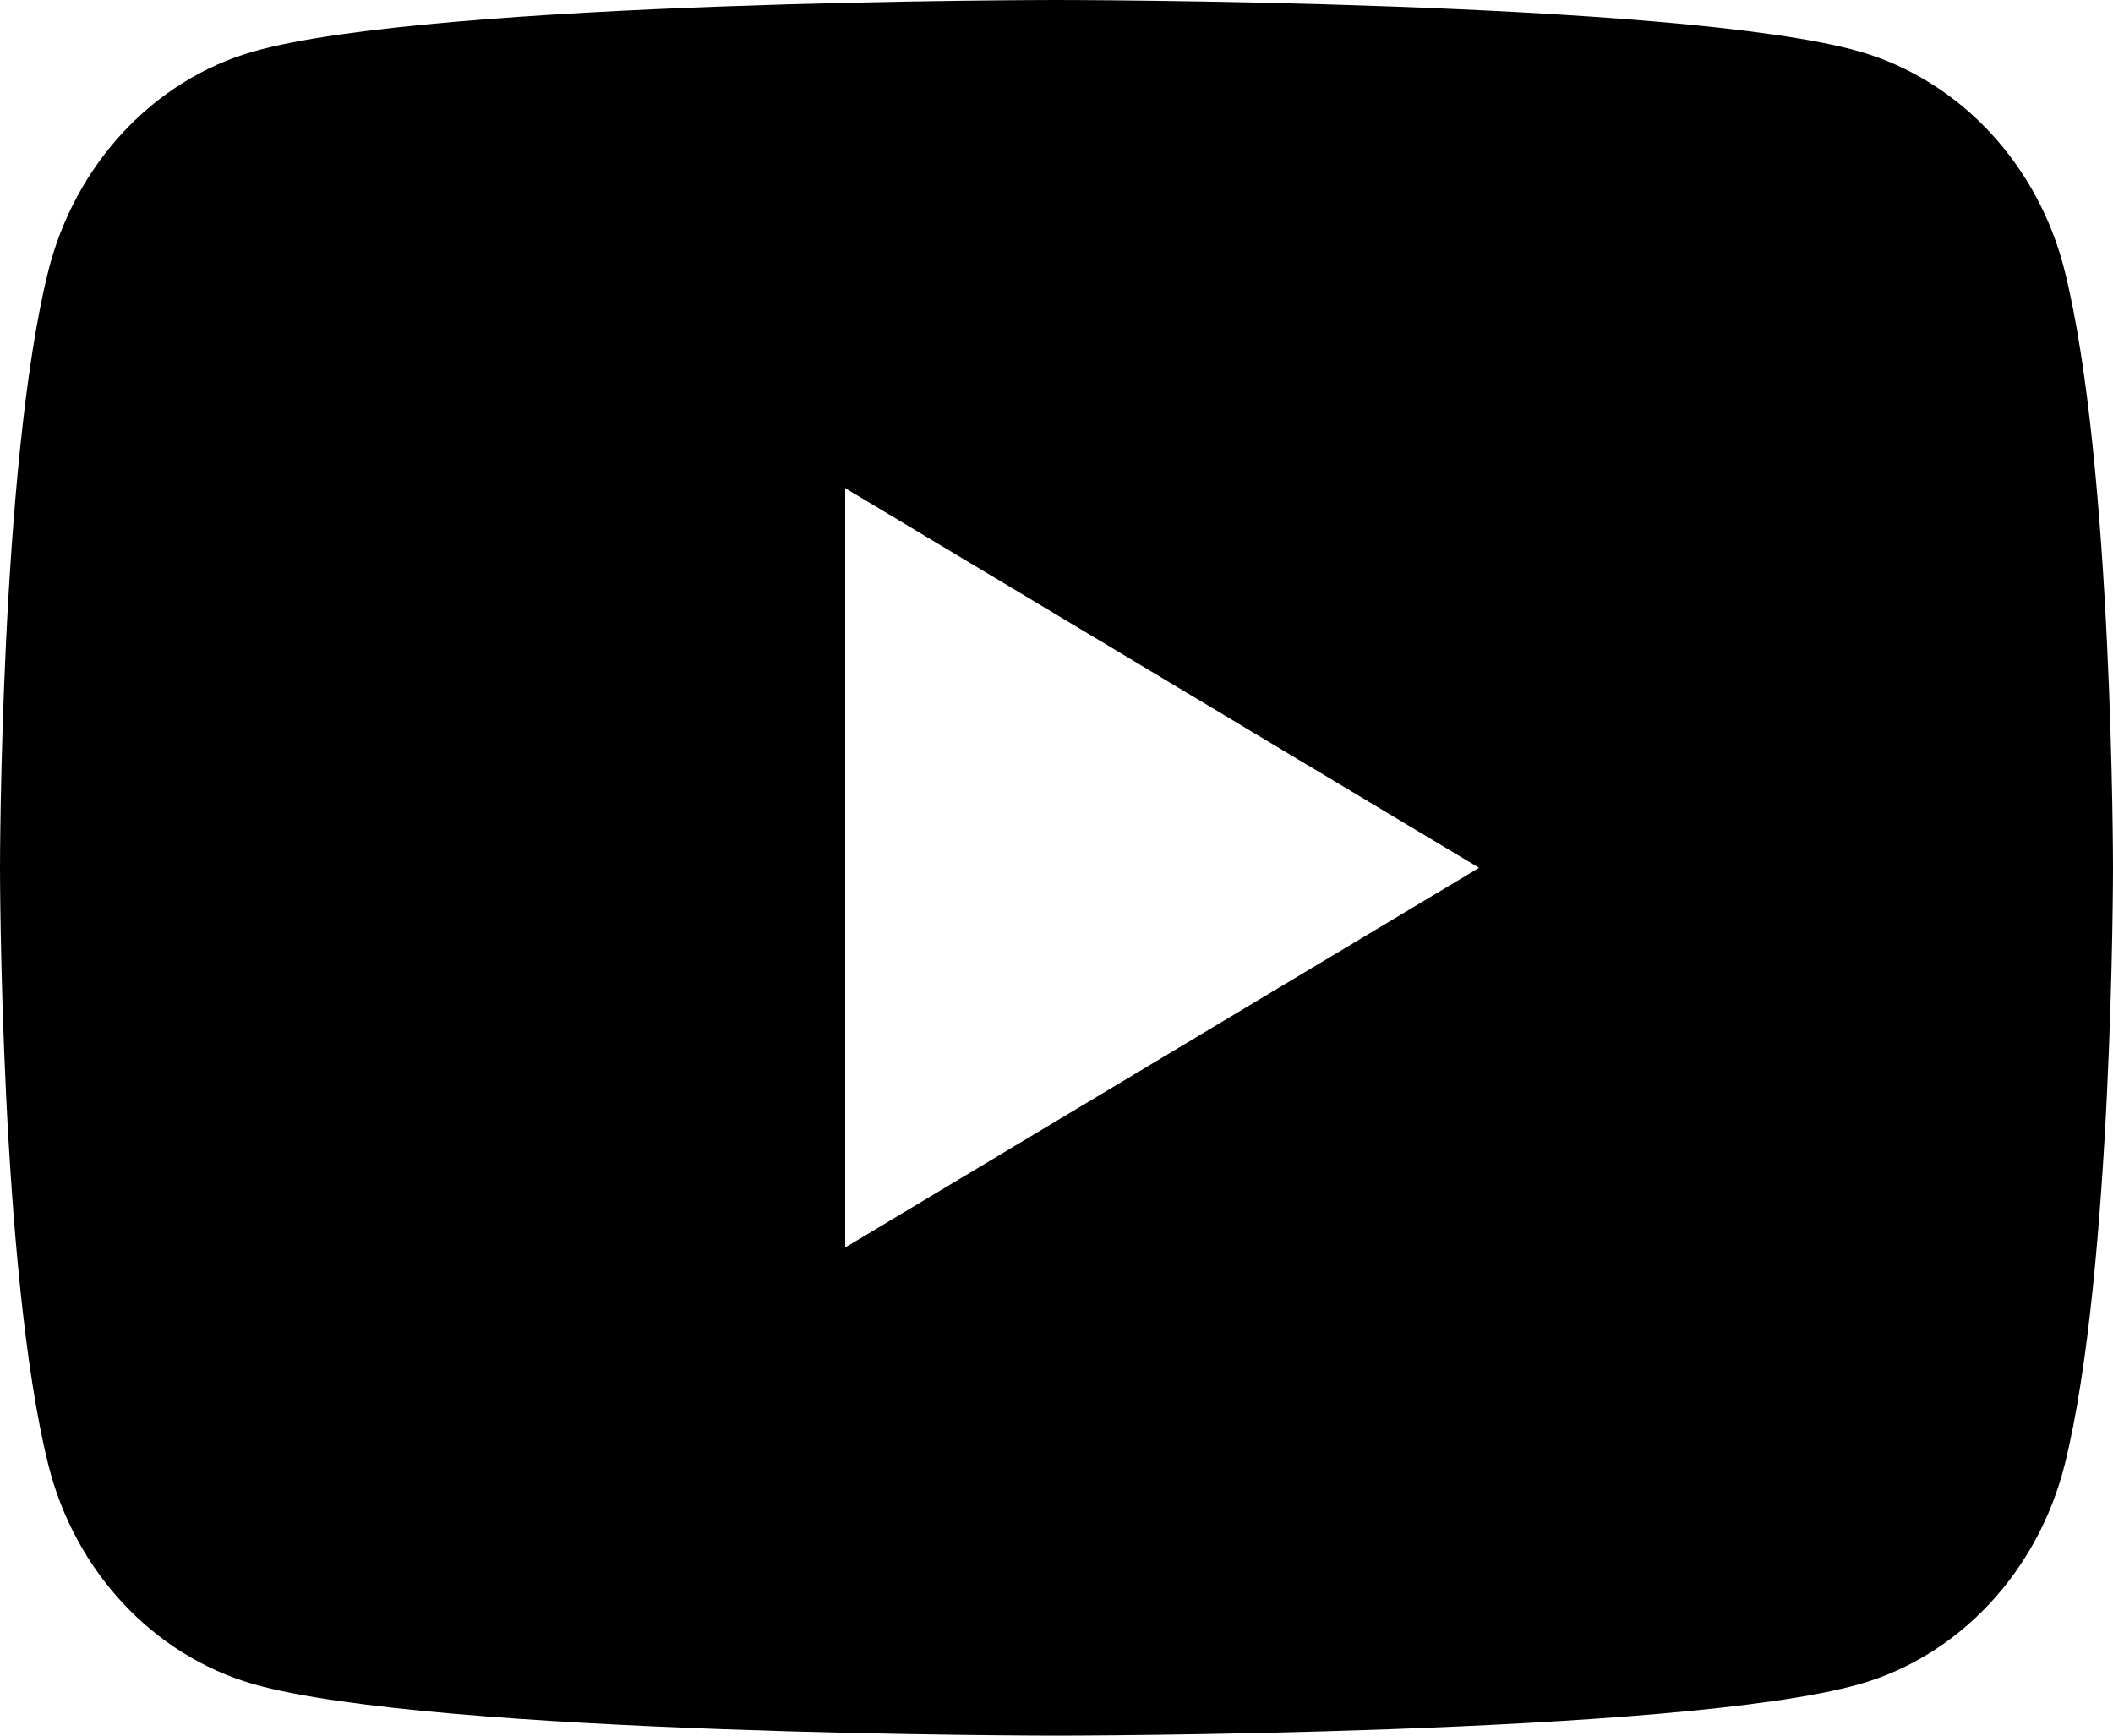 <svg width="28px" height="23px" viewBox="0 0 28 23" version="1.1" xmlns="http://www.w3.org/2000/svg" xmlns:xlink="http://www.w3.org/1999/xlink">
    <g id="Page-1" stroke="none" stroke-width="1" fill="none" fill-rule="evenodd">
        <g id="Desktop-HD" transform="translate(-1273, -7067)" fill="#000000" fill-rule="nonzero">
            <g id="Group-51" transform="translate(100, 7039)">
                <g id="Group-67" transform="translate(961, 0)">
                    <g id="logos" transform="translate(136, 25)">
                        <path d="M103.36,6.591 C104,9.153 104,14.5 104,14.5 C104,14.5 104,19.847 103.36,22.409 C103.004,23.825 101.964,24.939 100.647,25.316 C98.254,26 90,26 90,26 C90,26 81.75,26 79.353,25.316 C78.03,24.933 76.991,23.821 76.64,22.409 C76,19.847 76,14.5 76,14.5 C76,14.5 76,9.153 76.64,6.591 C76.996,5.175 78.036,4.061 79.353,3.684 C81.75,3 90,3 90,3 C90,3 98.254,3 100.647,3.684 C101.97,4.067 103.009,5.179 103.36,6.591 L103.36,6.591 Z M87.2,19.531 L95.6,14.5 L87.2,9.469 L87.2,19.531 Z" id="Shape"></path>
                    </g>
                </g>
            </g>
        </g>
    </g>
</svg>
